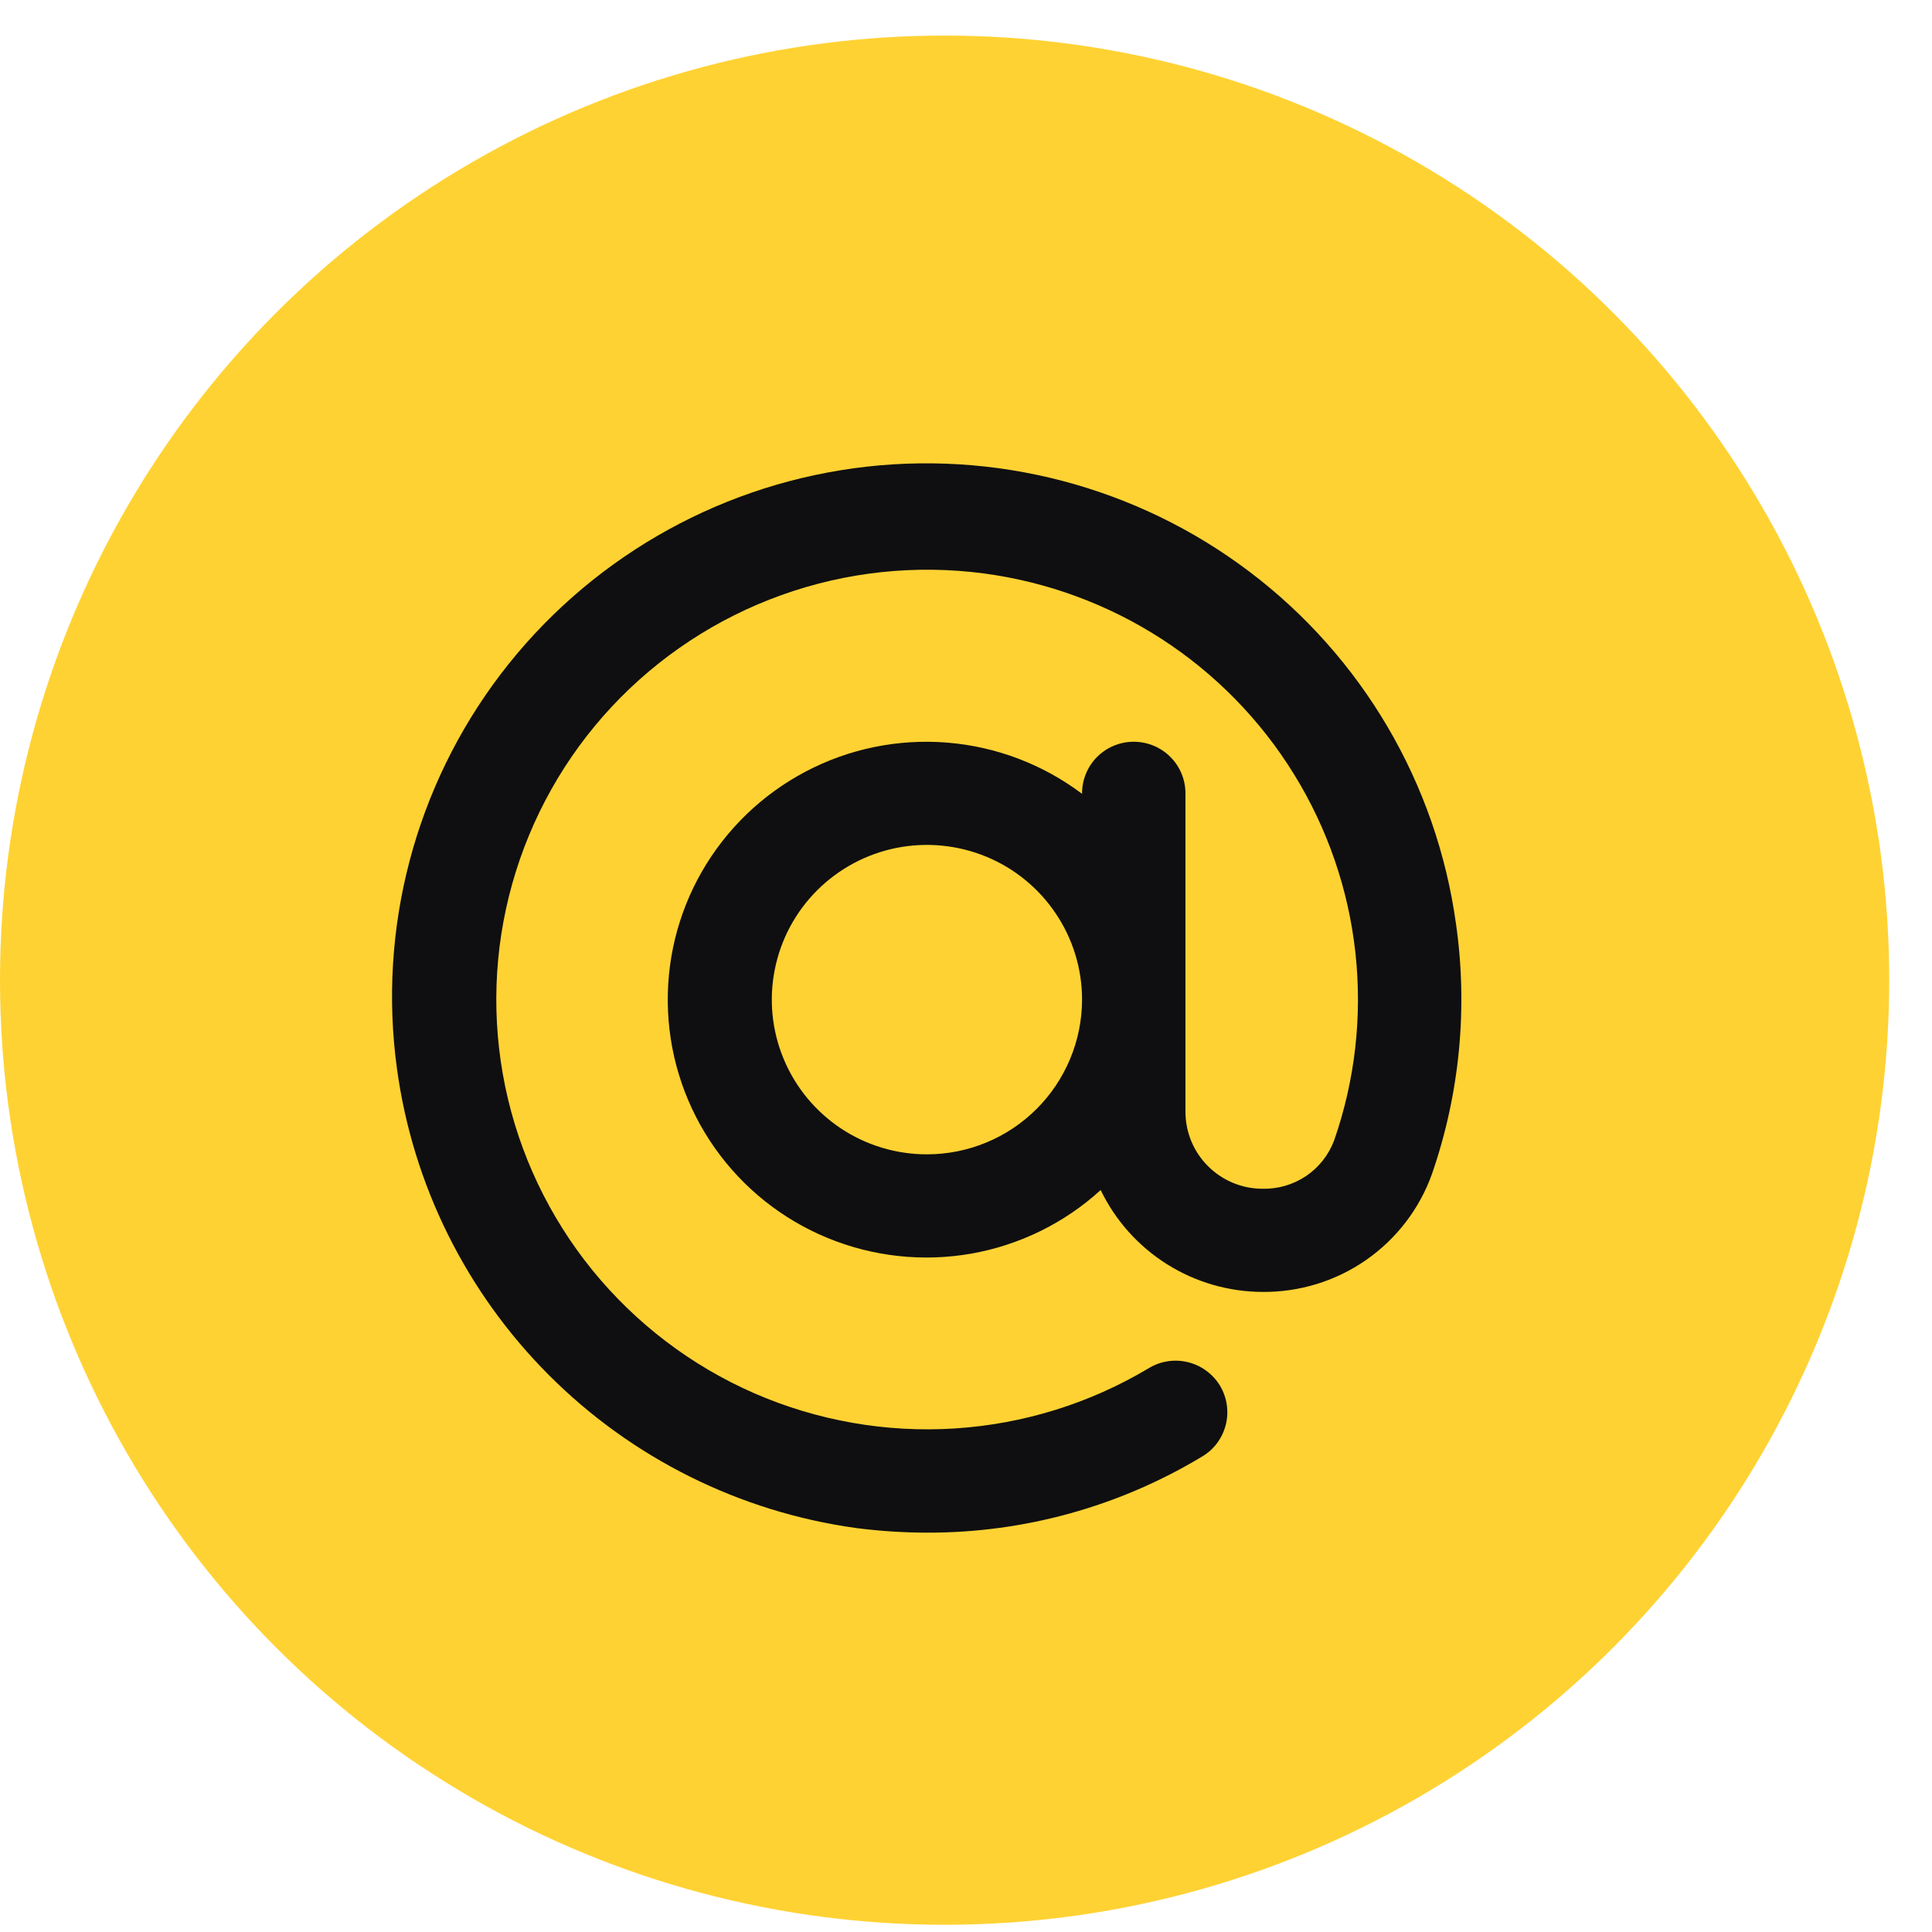 <svg width="27" height="27" viewBox="0 0 27 27" fill="none" xmlns="http://www.w3.org/2000/svg">
<circle cx="13.201" cy="13.698" r="13.201" fill="#FFD233"/>
<path d="M20.348 12.913C20.078 10.955 19.041 9.184 17.462 7.99C15.884 6.796 13.895 6.276 11.932 6.544C9.97 6.813 8.195 7.848 6.997 9.422C5.8 10.996 5.279 12.981 5.548 14.938C5.77 16.559 6.516 18.062 7.674 19.22C8.831 20.378 10.336 21.128 11.96 21.354C12.292 21.397 12.627 21.419 12.962 21.419C14.316 21.422 15.644 21.053 16.802 20.354C16.884 20.305 16.955 20.241 17.011 20.165C17.067 20.088 17.108 20.002 17.131 19.91C17.154 19.818 17.158 19.723 17.144 19.629C17.13 19.535 17.098 19.446 17.049 19.364C17 19.283 16.935 19.213 16.859 19.157C16.782 19.1 16.696 19.06 16.604 19.037C16.418 18.991 16.221 19.02 16.057 19.119C15.232 19.613 14.301 19.902 13.342 19.963C12.382 20.024 11.422 19.855 10.541 19.471C9.66 19.086 8.885 18.496 8.279 17.751C7.674 17.006 7.256 16.127 7.061 15.188C6.866 14.248 6.899 13.276 7.158 12.353C7.417 11.429 7.893 10.58 8.548 9.878C9.203 9.176 10.017 8.64 10.922 8.316C11.827 7.991 12.796 7.888 13.75 8.014C14.635 8.132 15.483 8.444 16.233 8.929C16.982 9.414 17.614 10.059 18.082 10.817C18.551 11.575 18.845 12.428 18.942 13.314C19.039 14.2 18.938 15.096 18.645 15.937C18.569 16.14 18.432 16.314 18.253 16.435C18.073 16.556 17.86 16.618 17.644 16.613C17.358 16.613 17.084 16.499 16.883 16.298C16.681 16.097 16.567 15.824 16.567 15.539V11.087C16.567 10.896 16.491 10.712 16.355 10.577C16.22 10.442 16.036 10.366 15.844 10.366C15.653 10.366 15.469 10.442 15.333 10.577C15.198 10.712 15.122 10.896 15.122 11.087V11.094C14.574 10.681 13.92 10.433 13.236 10.378C12.551 10.323 11.866 10.463 11.259 10.783C10.652 11.102 10.149 11.588 9.808 12.182C9.467 12.777 9.304 13.455 9.336 14.139C9.368 14.823 9.595 15.484 9.99 16.044C10.385 16.604 10.931 17.04 11.566 17.301C12.2 17.562 12.896 17.638 13.572 17.52C14.248 17.401 14.876 17.093 15.382 16.631C15.587 17.056 15.908 17.415 16.308 17.667C16.708 17.919 17.171 18.053 17.644 18.055C18.161 18.059 18.666 17.904 19.091 17.609C19.515 17.314 19.837 16.895 20.011 16.409C20.4 15.287 20.516 14.088 20.348 12.913ZM12.954 16.132C12.525 16.132 12.106 16.006 11.749 15.768C11.393 15.53 11.115 15.193 10.951 14.797C10.787 14.402 10.744 13.968 10.828 13.548C10.911 13.129 11.118 12.743 11.421 12.441C11.724 12.139 12.11 11.933 12.531 11.849C12.951 11.766 13.387 11.809 13.783 11.972C14.18 12.136 14.518 12.413 14.756 12.769C14.995 13.124 15.122 13.542 15.122 13.97C15.121 14.543 14.892 15.093 14.486 15.498C14.08 15.904 13.528 16.132 12.954 16.132Z" fill="#0F0F11"/>
</svg>
